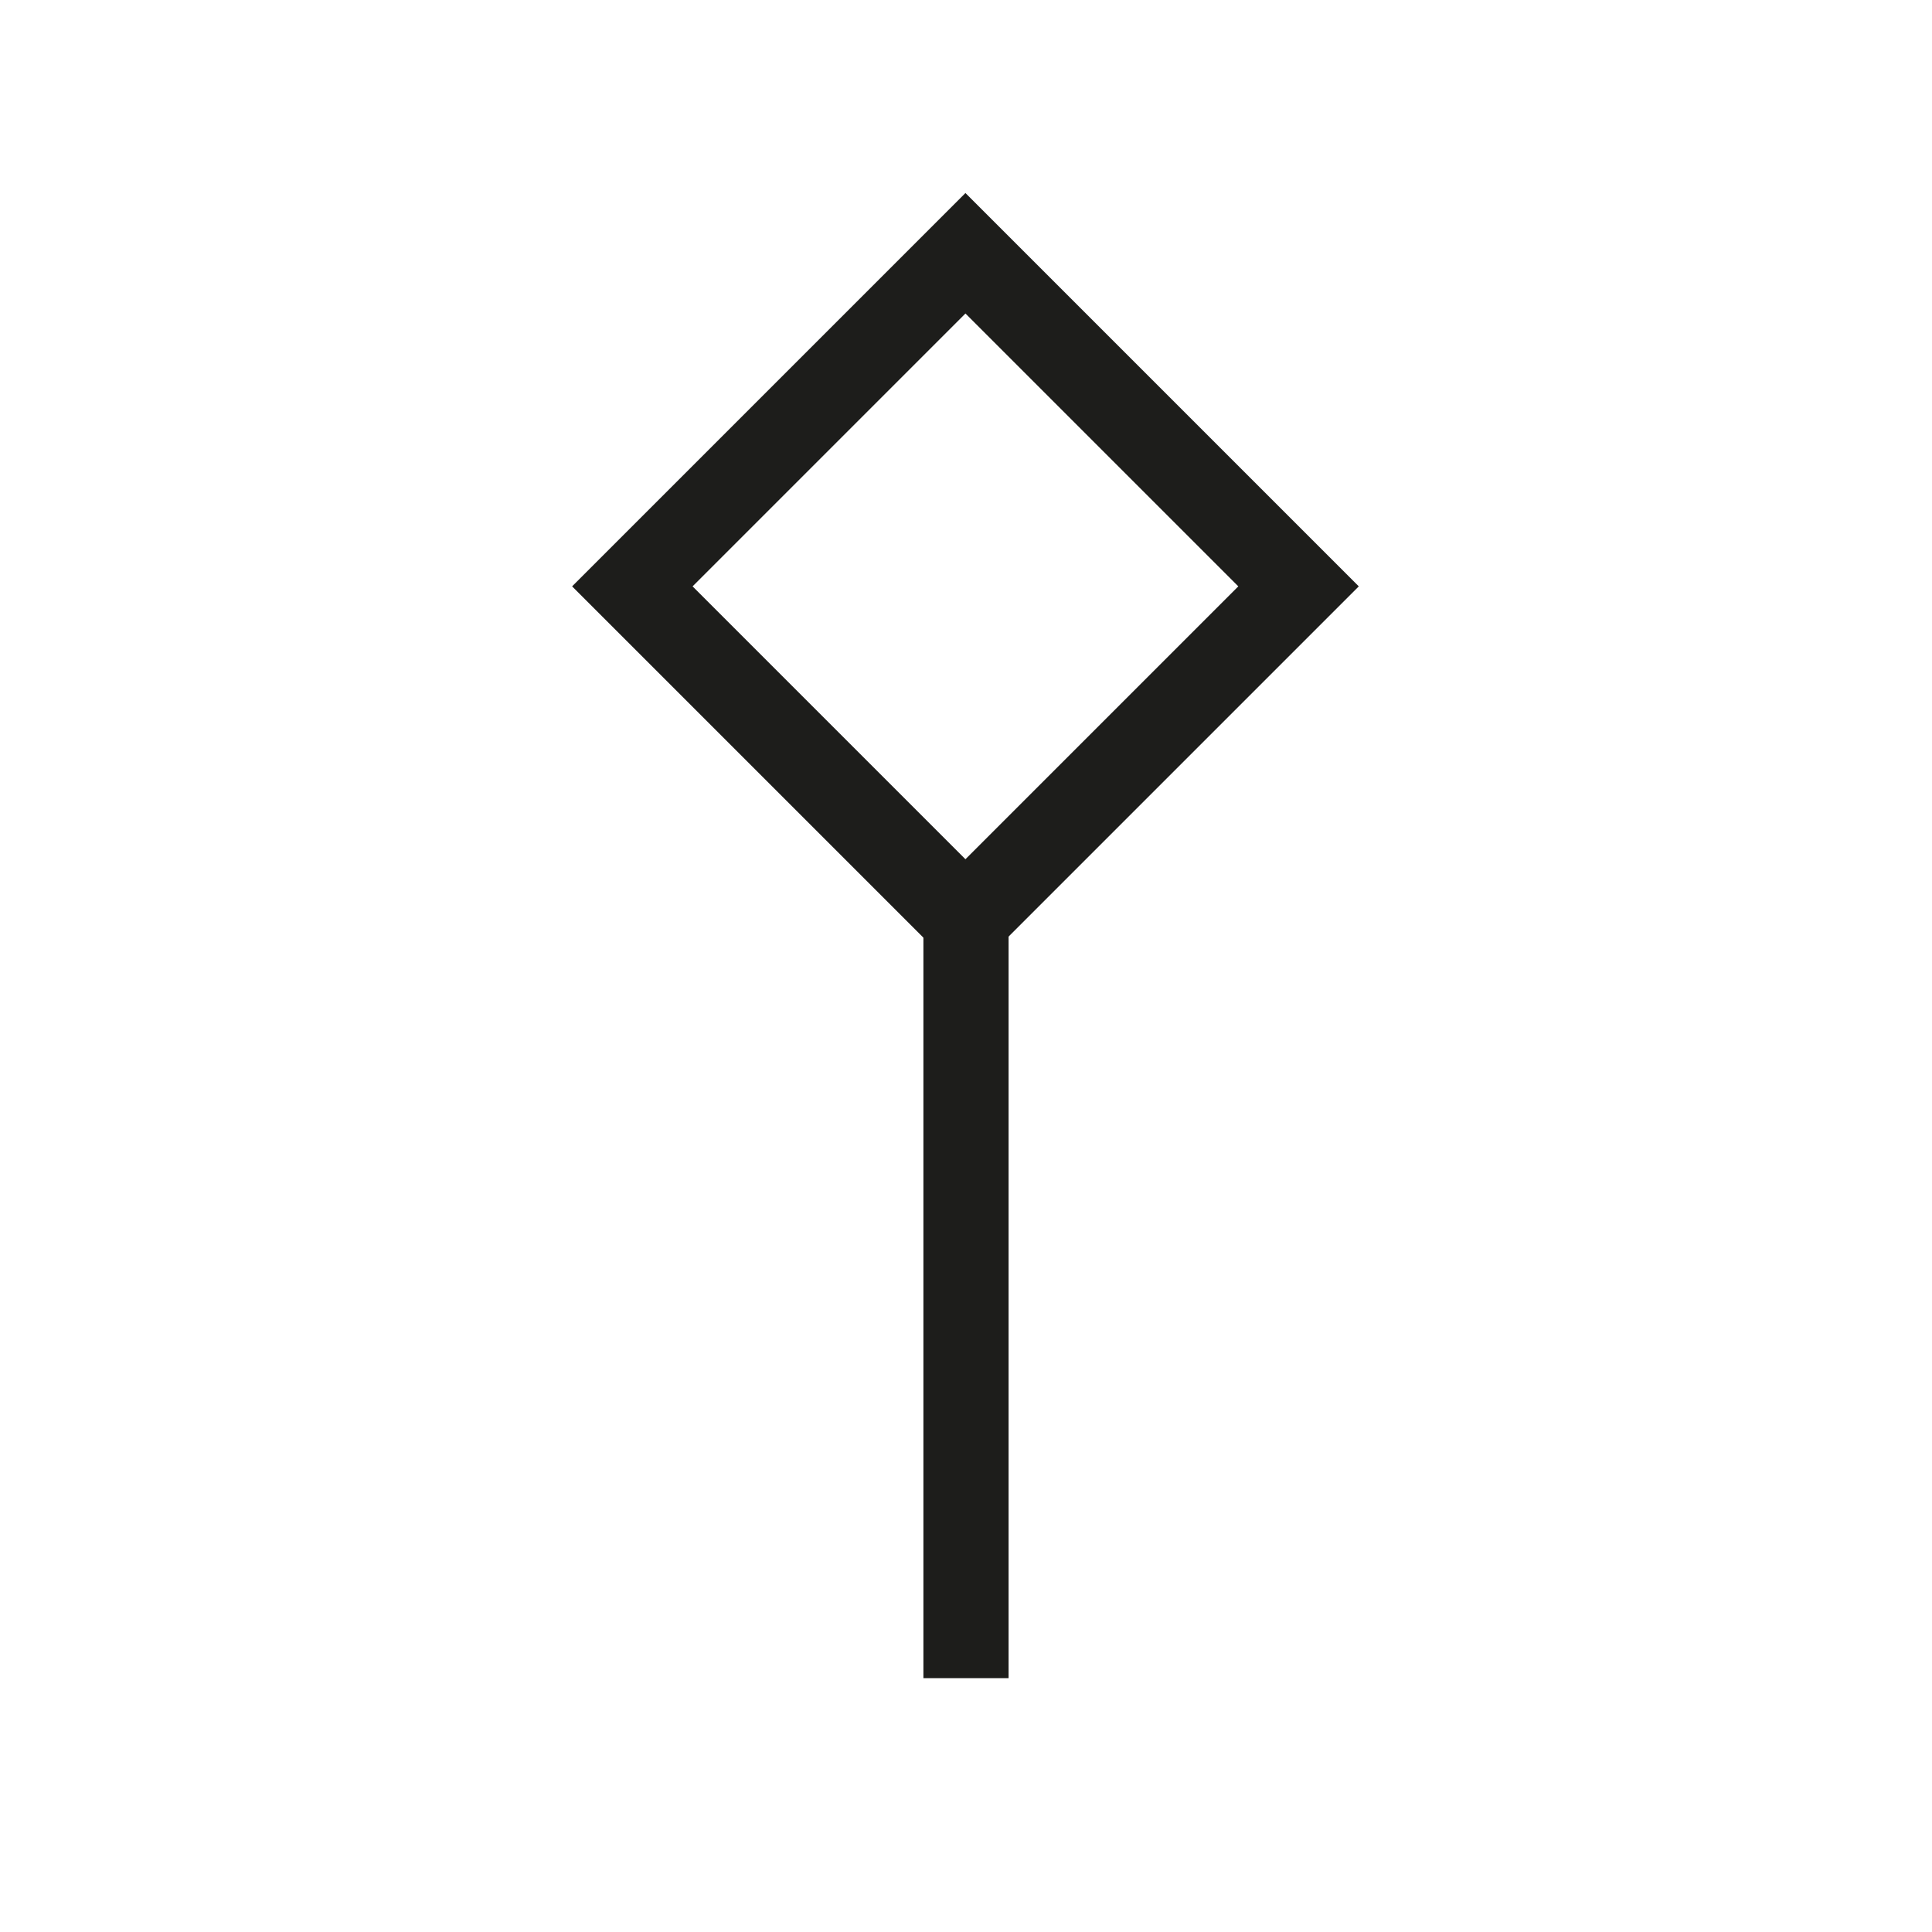 <svg id="Layer_1" data-name="Layer 1" xmlns="http://www.w3.org/2000/svg" viewBox="0 0 22.68 22.68">
  <defs>
    <style>
      .cls-1 {
        fill: none;
        stroke: #1d1d1b;
        stroke-miterlimit: 10;
      }
    </style>
  </defs>
  <title>old-asconian</title>
  <g>
    <line class="cls-1" x1="11.34" y1="10.8" x2="11.34" y2="19.7"/>
    <rect class="cls-1" x="8.57" y="4.12" width="5.53" height="5.53" transform="translate(-1.55 10.03) rotate(-45)"/>
  </g>
</svg>
